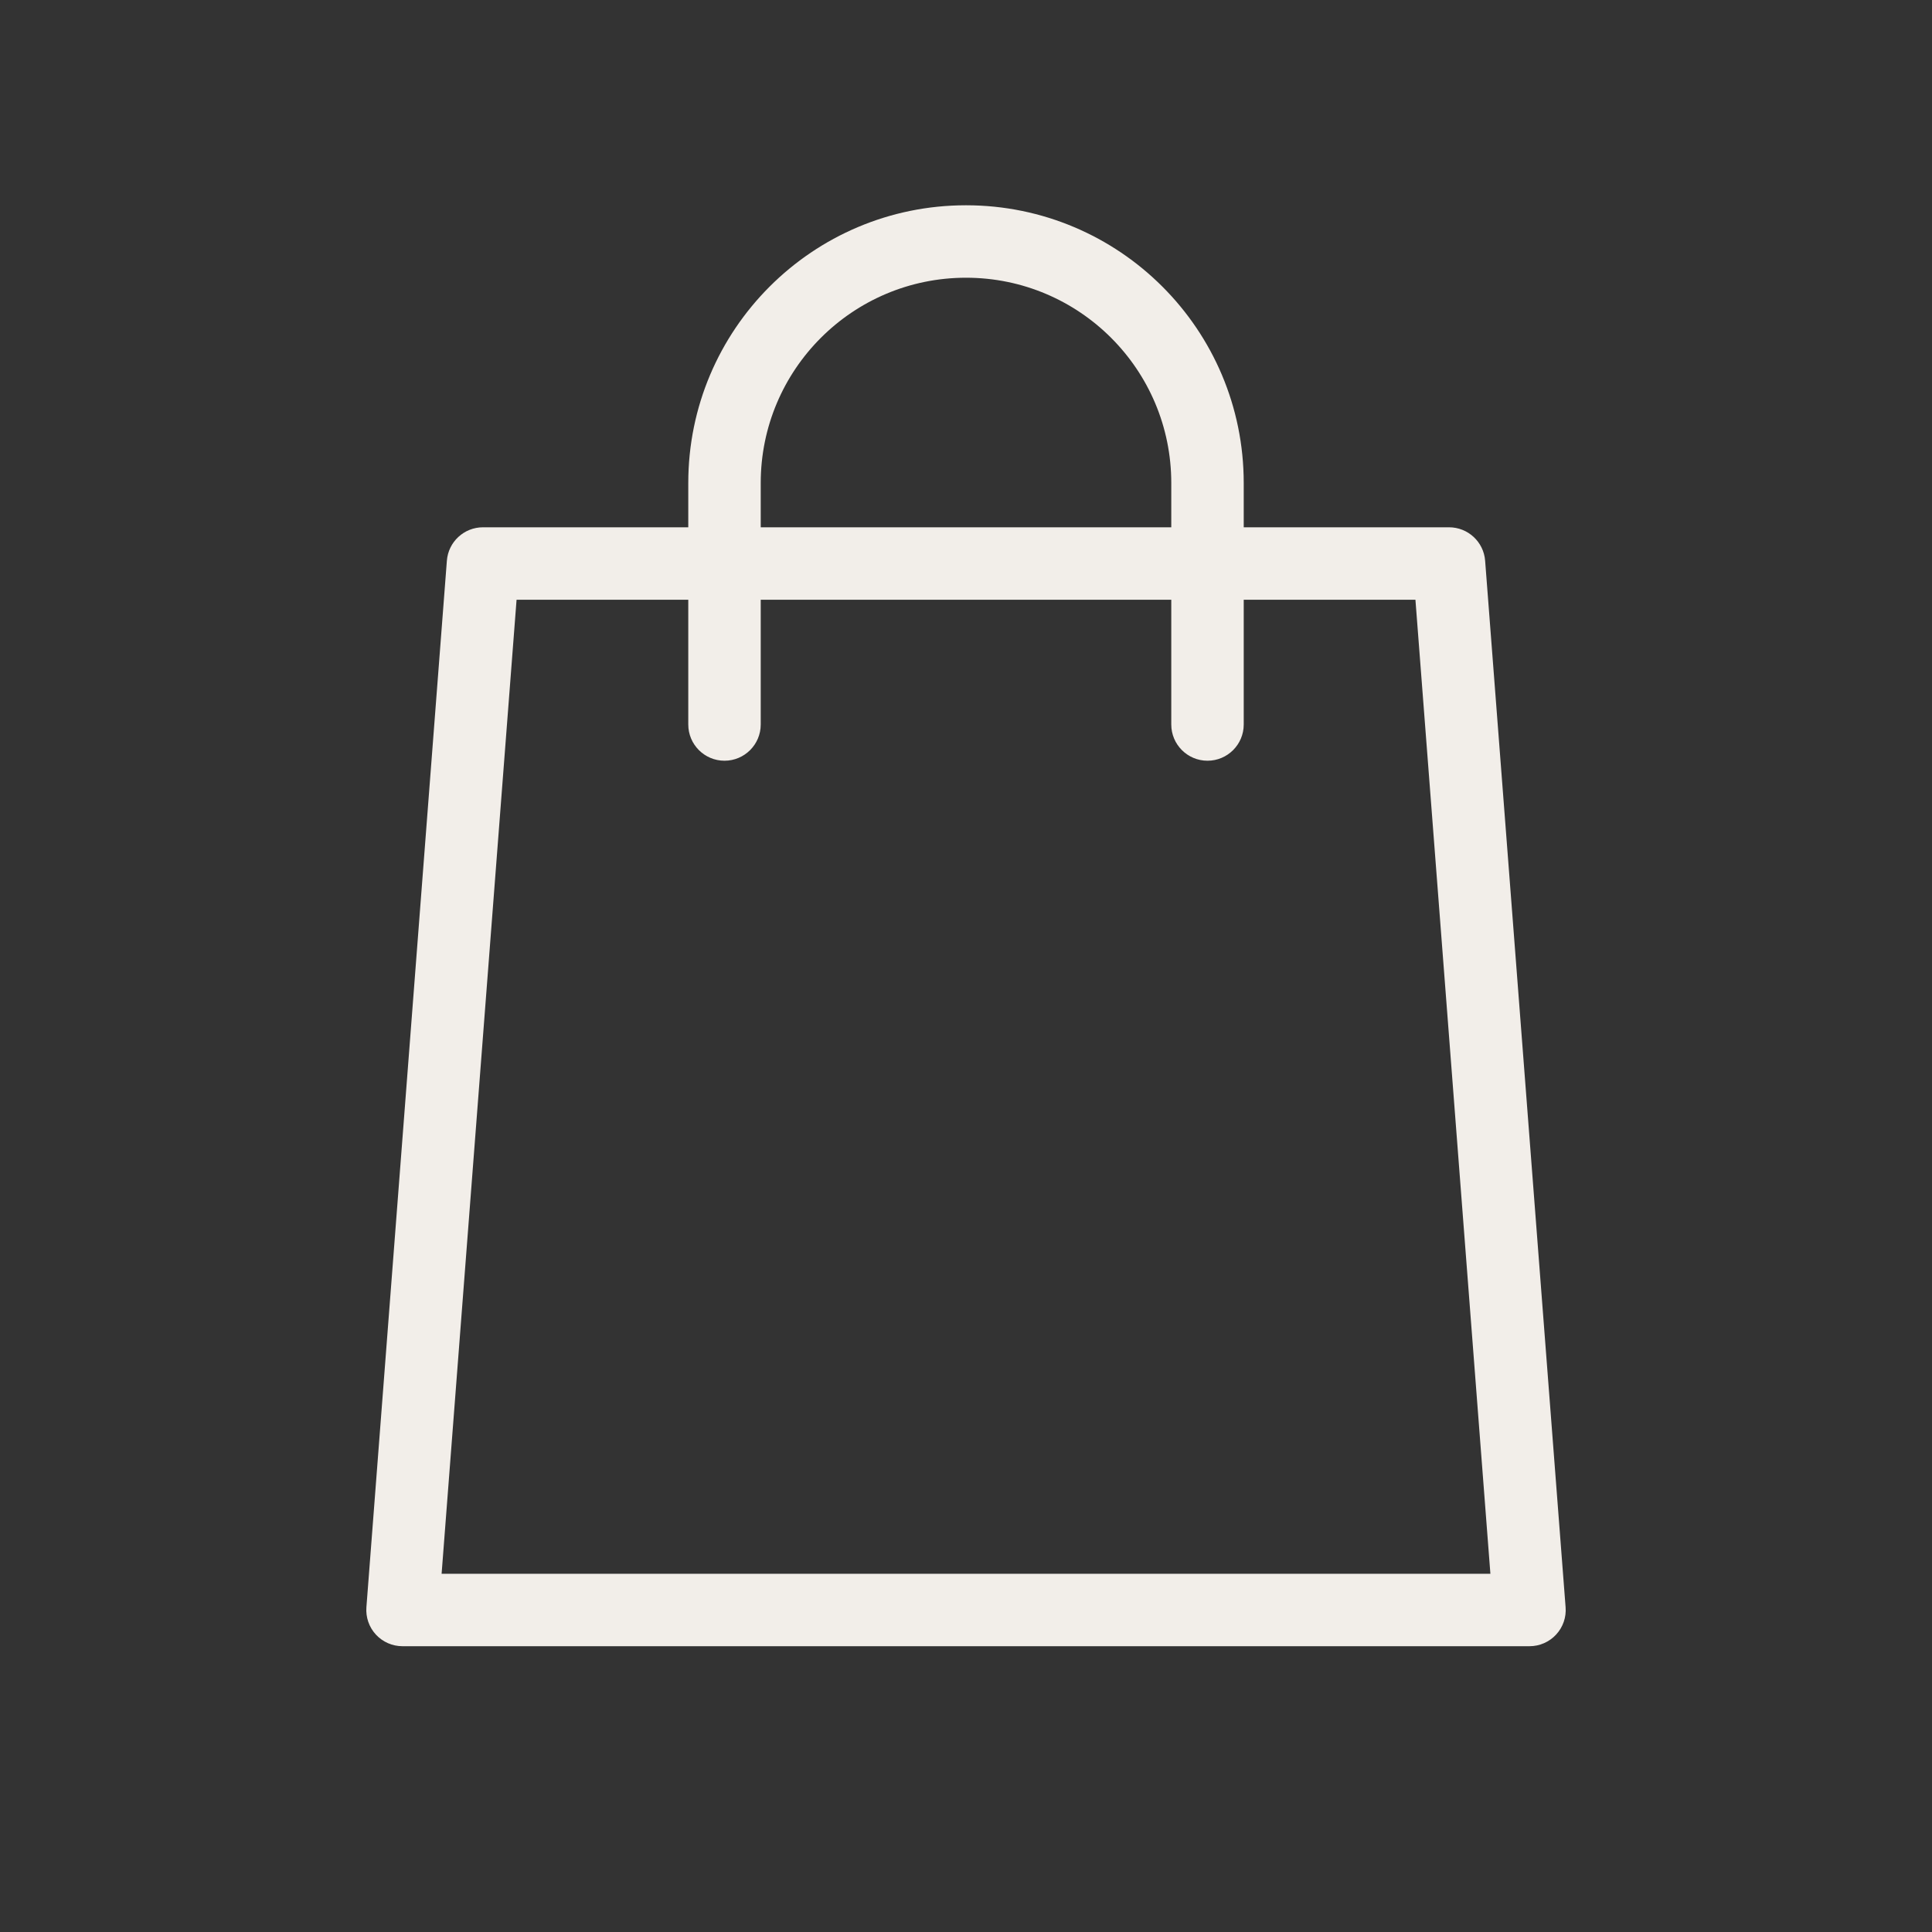<svg width="40" height="40" viewBox="0 0 40 40" fill="none" xmlns="http://www.w3.org/2000/svg">
<rect x="0" y="0" width="40" height="40" fill="#333333" stroke="none"/>
<path fill-rule="evenodd" clip-rule="evenodd" d="M15.75 10C15.75 7.653 17.653 5.75 20 5.75C22.347 5.75 24.25 7.653 24.25 10V10.917H15.75V10ZM14.25 12.417V15C14.25 15.414 14.586 15.75 15 15.75C15.414 15.75 15.75 15.414 15.75 15V12.417H24.25V15C24.25 15.414 24.586 15.75 25 15.75C25.414 15.75 25.75 15.414 25.75 15V12.417H29.305L30.857 32.583H9.143L10.695 12.417H14.25ZM14.25 10.917V10C14.25 6.824 16.824 4.25 20 4.25C23.176 4.25 25.75 6.824 25.75 10V10.917H30C30.392 10.917 30.718 11.218 30.748 11.609L32.414 33.276C32.431 33.484 32.359 33.69 32.217 33.843C32.075 33.996 31.876 34.083 31.667 34.083H8.333C8.124 34.083 7.925 33.996 7.783 33.843C7.641 33.69 7.57 33.484 7.586 33.276L9.252 11.609C9.282 11.218 9.608 10.917 10 10.917H14.25Z" fill="#F2EEE9"/>
</svg>
